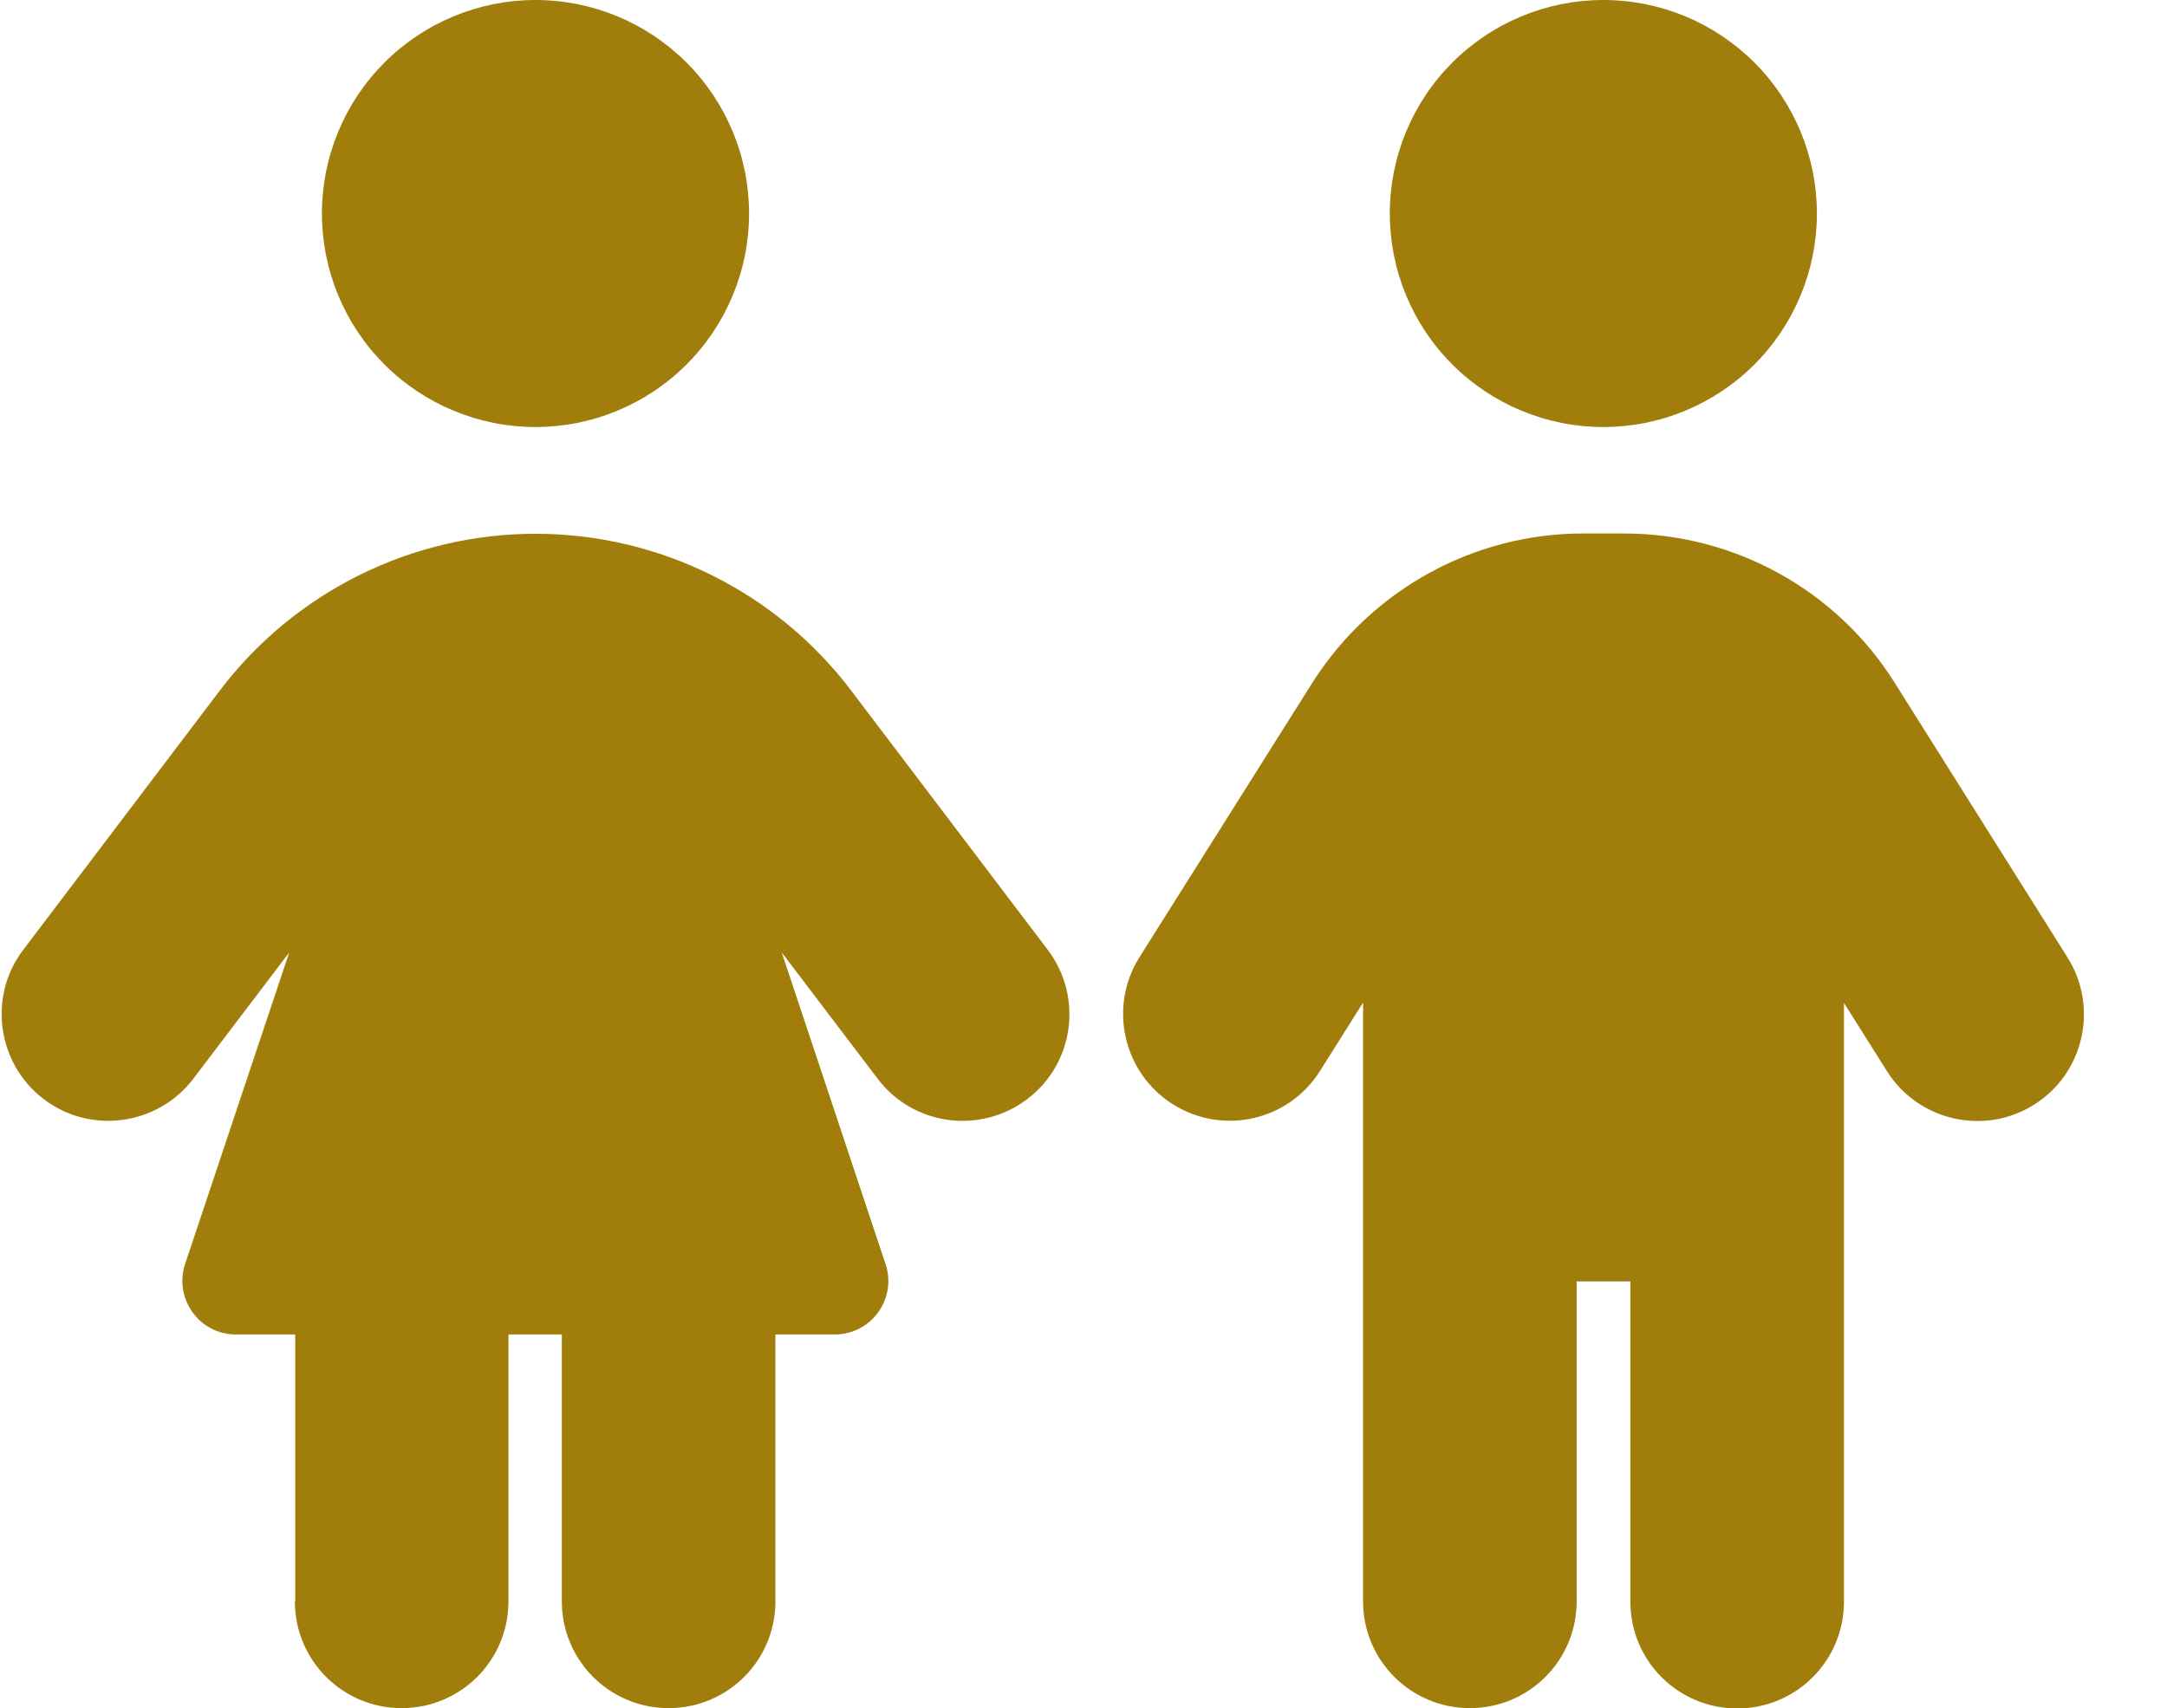 <svg width="52" height="41" viewBox="0 0 52 41" fill="none" xmlns="http://www.w3.org/2000/svg">
<g clip-path="url(#clip0_1186_677)">
<path d="M12.85 0C14.209 0 15.512 0.54 16.474 1.501C17.435 2.462 17.975 3.766 17.975 5.125C17.975 6.484 17.435 7.788 16.474 8.749C15.512 9.71 14.209 10.25 12.85 10.25C11.49 10.25 10.187 9.71 9.226 8.749C8.264 7.788 7.725 6.484 7.725 5.125C7.725 3.766 8.264 2.462 9.226 1.501C10.187 0.54 11.49 0 12.85 0ZM7.084 38.438V32.031H5.659C4.786 32.031 4.169 31.174 4.441 30.342L6.94 22.862L4.642 25.889C3.785 27.018 2.175 27.235 1.054 26.386C-0.067 25.537 -0.299 23.919 0.558 22.798L5.274 16.576C7.068 14.206 9.879 12.812 12.85 12.812C15.82 12.812 18.631 14.206 20.425 16.576L25.142 22.798C25.998 23.927 25.774 25.537 24.645 26.386C23.516 27.235 21.906 27.018 21.058 25.889L18.759 22.862L21.25 30.342C21.53 31.174 20.905 32.031 20.033 32.031H18.607V38.438C18.607 39.855 17.462 41 16.045 41C14.627 41 13.482 39.855 13.482 38.438V32.031H12.201V38.438C12.201 39.855 11.056 41 9.638 41C8.221 41 7.076 39.855 7.076 38.438H7.084ZM38.475 0C39.834 0 41.137 0.54 42.099 1.501C43.06 2.462 43.599 3.766 43.599 5.125C43.599 6.484 43.06 7.788 42.099 8.749C41.137 9.71 39.834 10.25 38.475 10.25C37.115 10.25 35.812 9.71 34.851 8.749C33.889 7.788 33.35 6.484 33.35 5.125C33.35 3.766 33.889 2.462 34.851 1.501C35.812 0.54 37.115 0 38.475 0ZM37.834 30.75V38.438C37.834 39.855 36.689 41 35.271 41C33.854 41 32.709 39.855 32.709 38.438V24.064L31.676 25.705C30.923 26.906 29.338 27.259 28.145 26.506C26.951 25.753 26.591 24.168 27.344 22.974L31.484 16.4C32.893 14.166 35.352 12.805 37.986 12.805H38.971C41.614 12.805 44.072 14.158 45.473 16.4L49.613 22.982C50.366 24.184 50.006 25.761 48.813 26.514C47.62 27.267 46.034 26.906 45.281 25.713L44.248 24.072V38.446C44.248 39.863 43.103 41.008 41.686 41.008C40.268 41.008 39.123 39.863 39.123 38.446V30.758H37.842L37.834 30.75Z" fill="#A17E0B"/>
</g>
<defs>
<clipPath id="clip0_1186_677">
<rect width="51.25" height="41" fill="white"/>
</clipPath>
</defs>
</svg>
